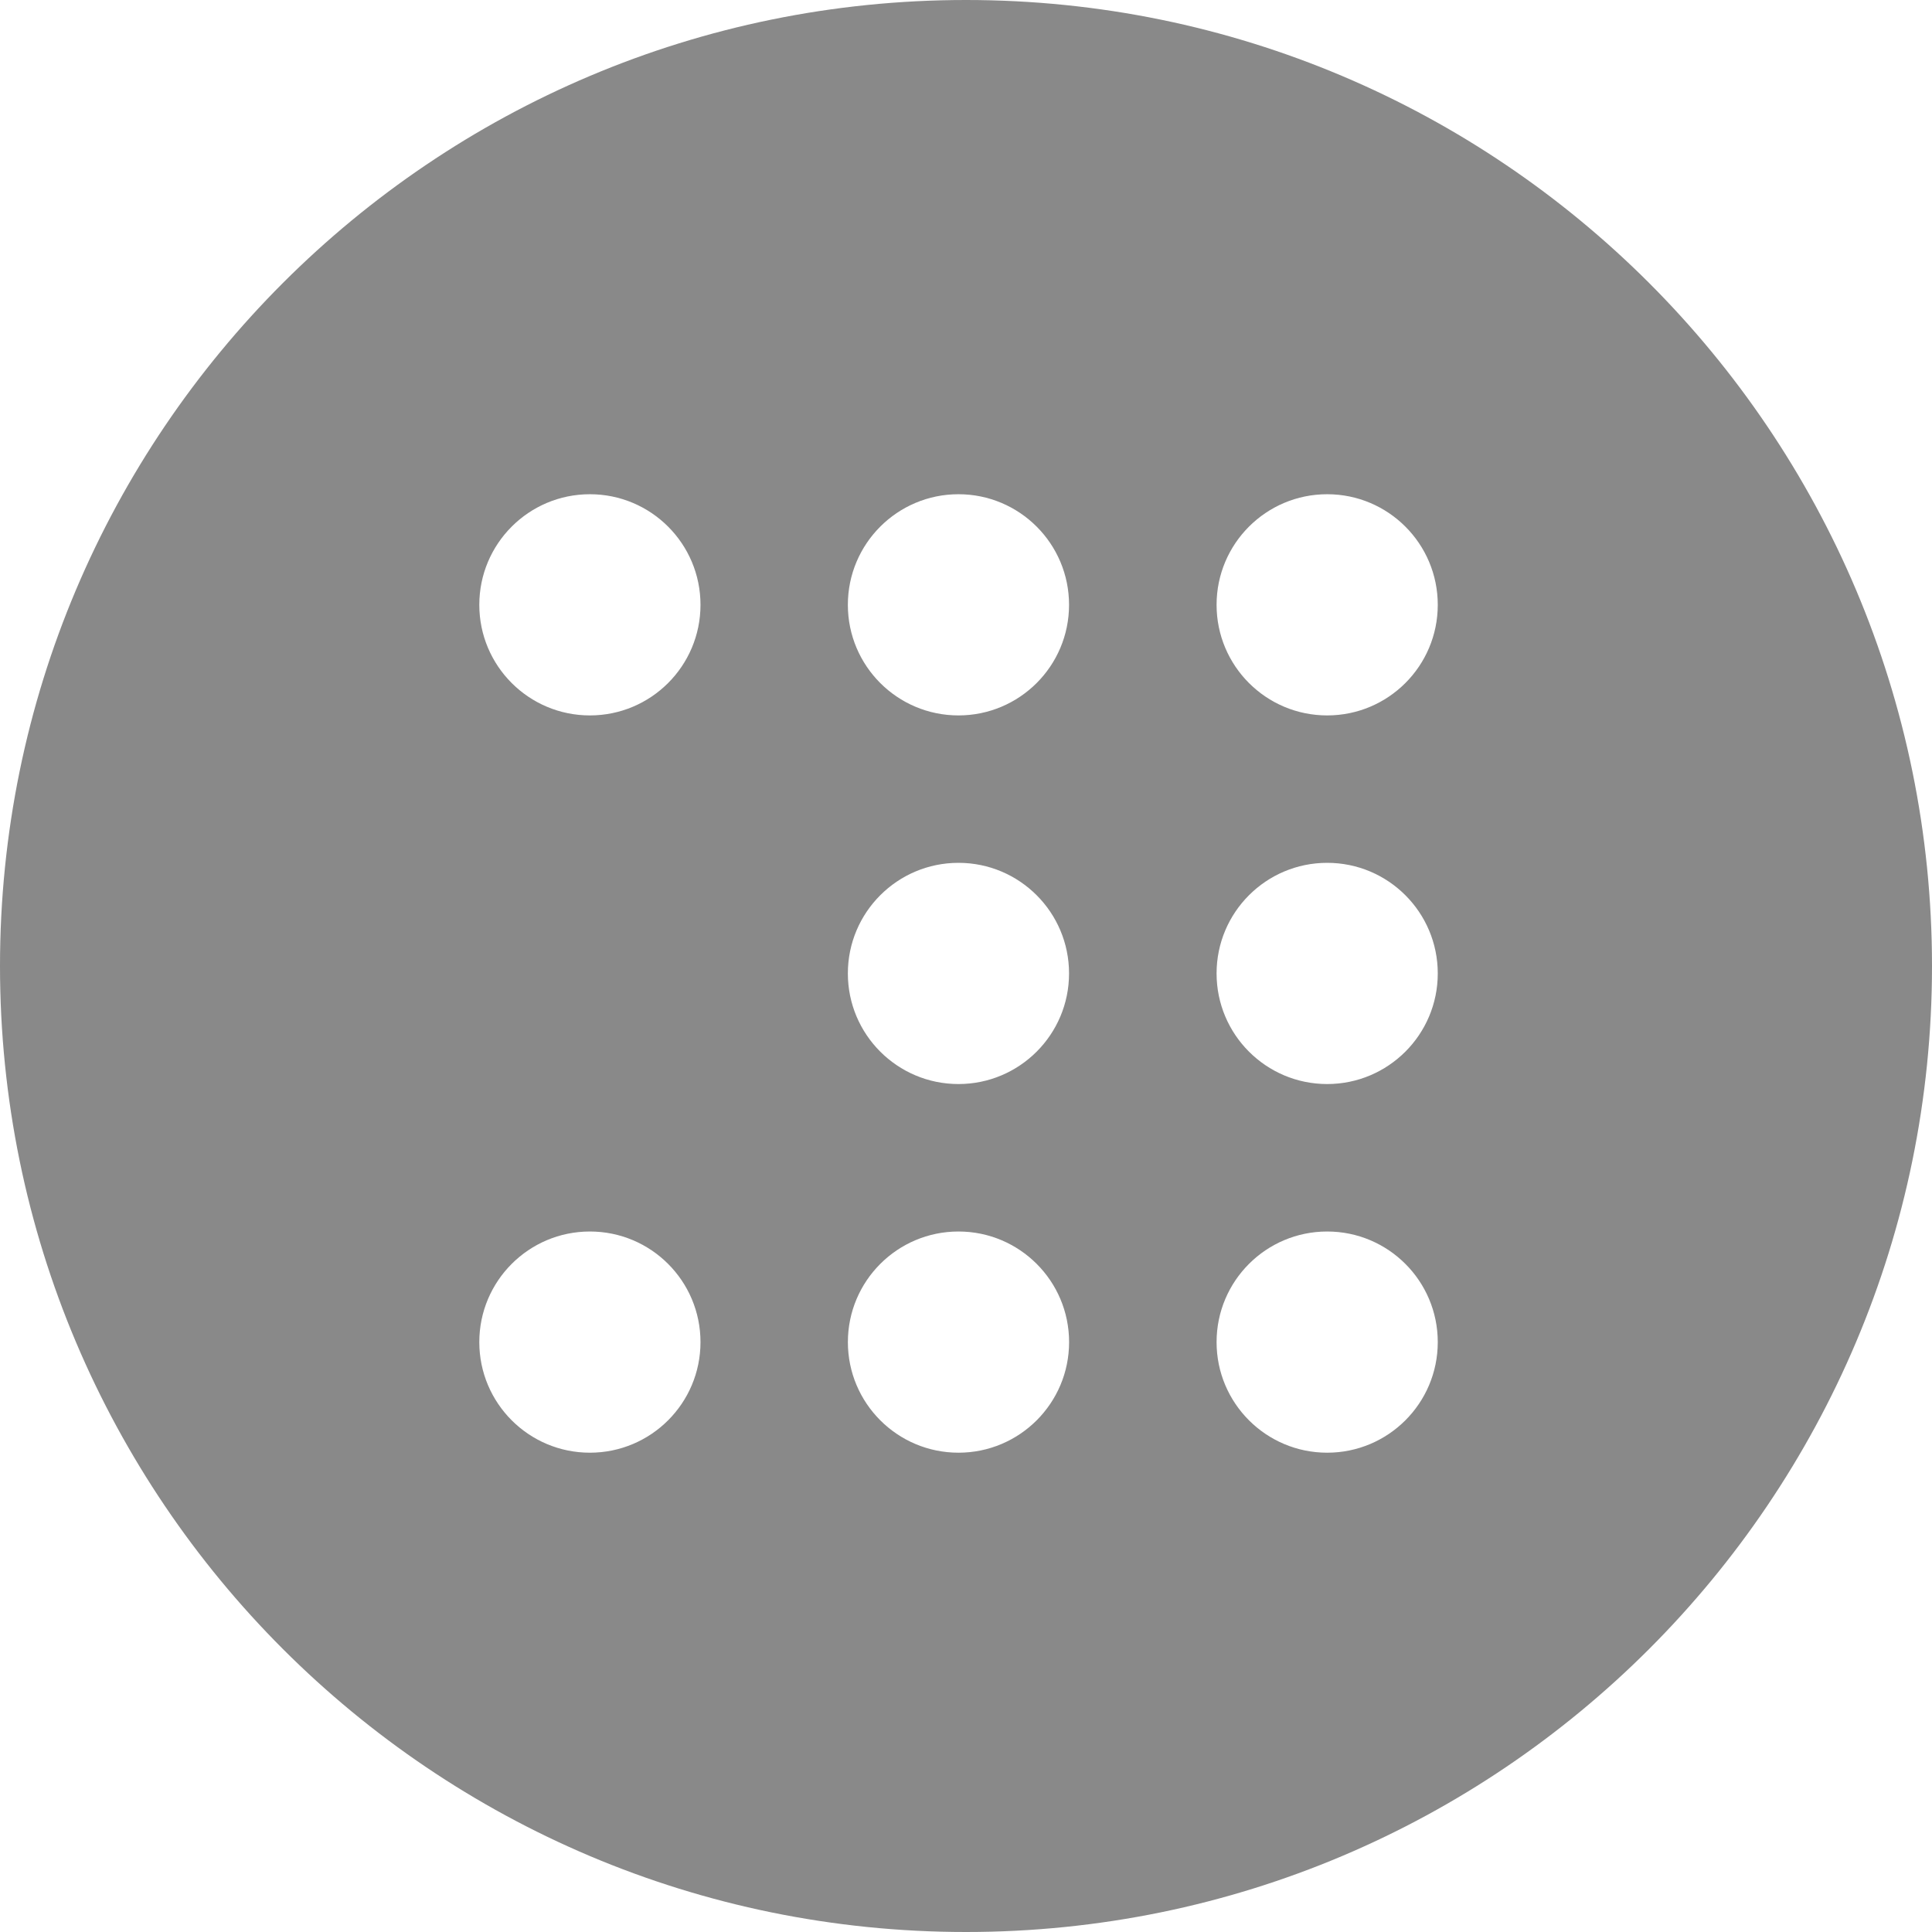 <?xml version="1.0" encoding="UTF-8"?> <svg xmlns="http://www.w3.org/2000/svg" width="80" height="80" viewBox="0 0 80 80" fill="none"><path fill-rule="evenodd" clip-rule="evenodd" d="M80 40C80 62.091 62.092 80 40 80C17.909 80 0 62.091 0 40C0 17.909 17.909 0 40 0C62.092 0 80 17.909 80 40ZM24.426 60.153C21.897 60.153 19.847 58.103 19.847 55.574C19.847 53.044 21.897 50.994 24.426 50.994C26.956 50.994 29.006 53.044 29.006 55.574C29.006 58.103 26.956 60.153 24.426 60.153ZM39.688 44.888C37.159 44.888 35.108 42.837 35.108 40.308C35.108 37.779 37.159 35.728 39.688 35.728C42.217 35.728 44.267 37.779 44.267 40.308C44.267 42.837 42.217 44.888 39.688 44.888ZM54.956 60.153C52.426 60.153 50.376 58.103 50.376 55.574C50.376 53.044 52.426 50.994 54.956 50.994C57.485 50.994 59.535 53.044 59.535 55.574C59.535 58.103 57.485 60.153 54.956 60.153ZM39.689 60.153C37.16 60.153 35.109 58.103 35.109 55.574C35.109 53.044 37.16 50.994 39.689 50.994C42.218 50.994 44.269 53.044 44.269 55.574C44.269 58.103 42.218 60.153 39.689 60.153ZM54.956 44.888C52.426 44.888 50.376 42.837 50.376 40.308C50.376 37.779 52.426 35.728 54.956 35.728C57.485 35.728 59.535 37.779 59.535 40.308C59.535 42.837 57.485 44.888 54.956 44.888ZM24.426 29.624C21.897 29.624 19.847 27.574 19.847 25.045C19.847 22.515 21.897 20.465 24.426 20.465C26.956 20.465 29.006 22.515 29.006 25.045C29.006 27.574 26.956 29.624 24.426 29.624ZM39.688 29.624C37.159 29.624 35.108 27.574 35.108 25.045C35.108 22.515 37.159 20.465 39.688 20.465C42.217 20.465 44.267 22.515 44.267 25.045C44.267 27.574 42.217 29.624 39.688 29.624ZM54.956 29.624C52.426 29.624 50.376 27.574 50.376 25.045C50.376 22.515 52.426 20.465 54.956 20.465C57.485 20.465 59.535 22.515 59.535 25.045C59.535 27.574 57.485 29.624 54.956 29.624Z" fill="#898989"></path></svg> 